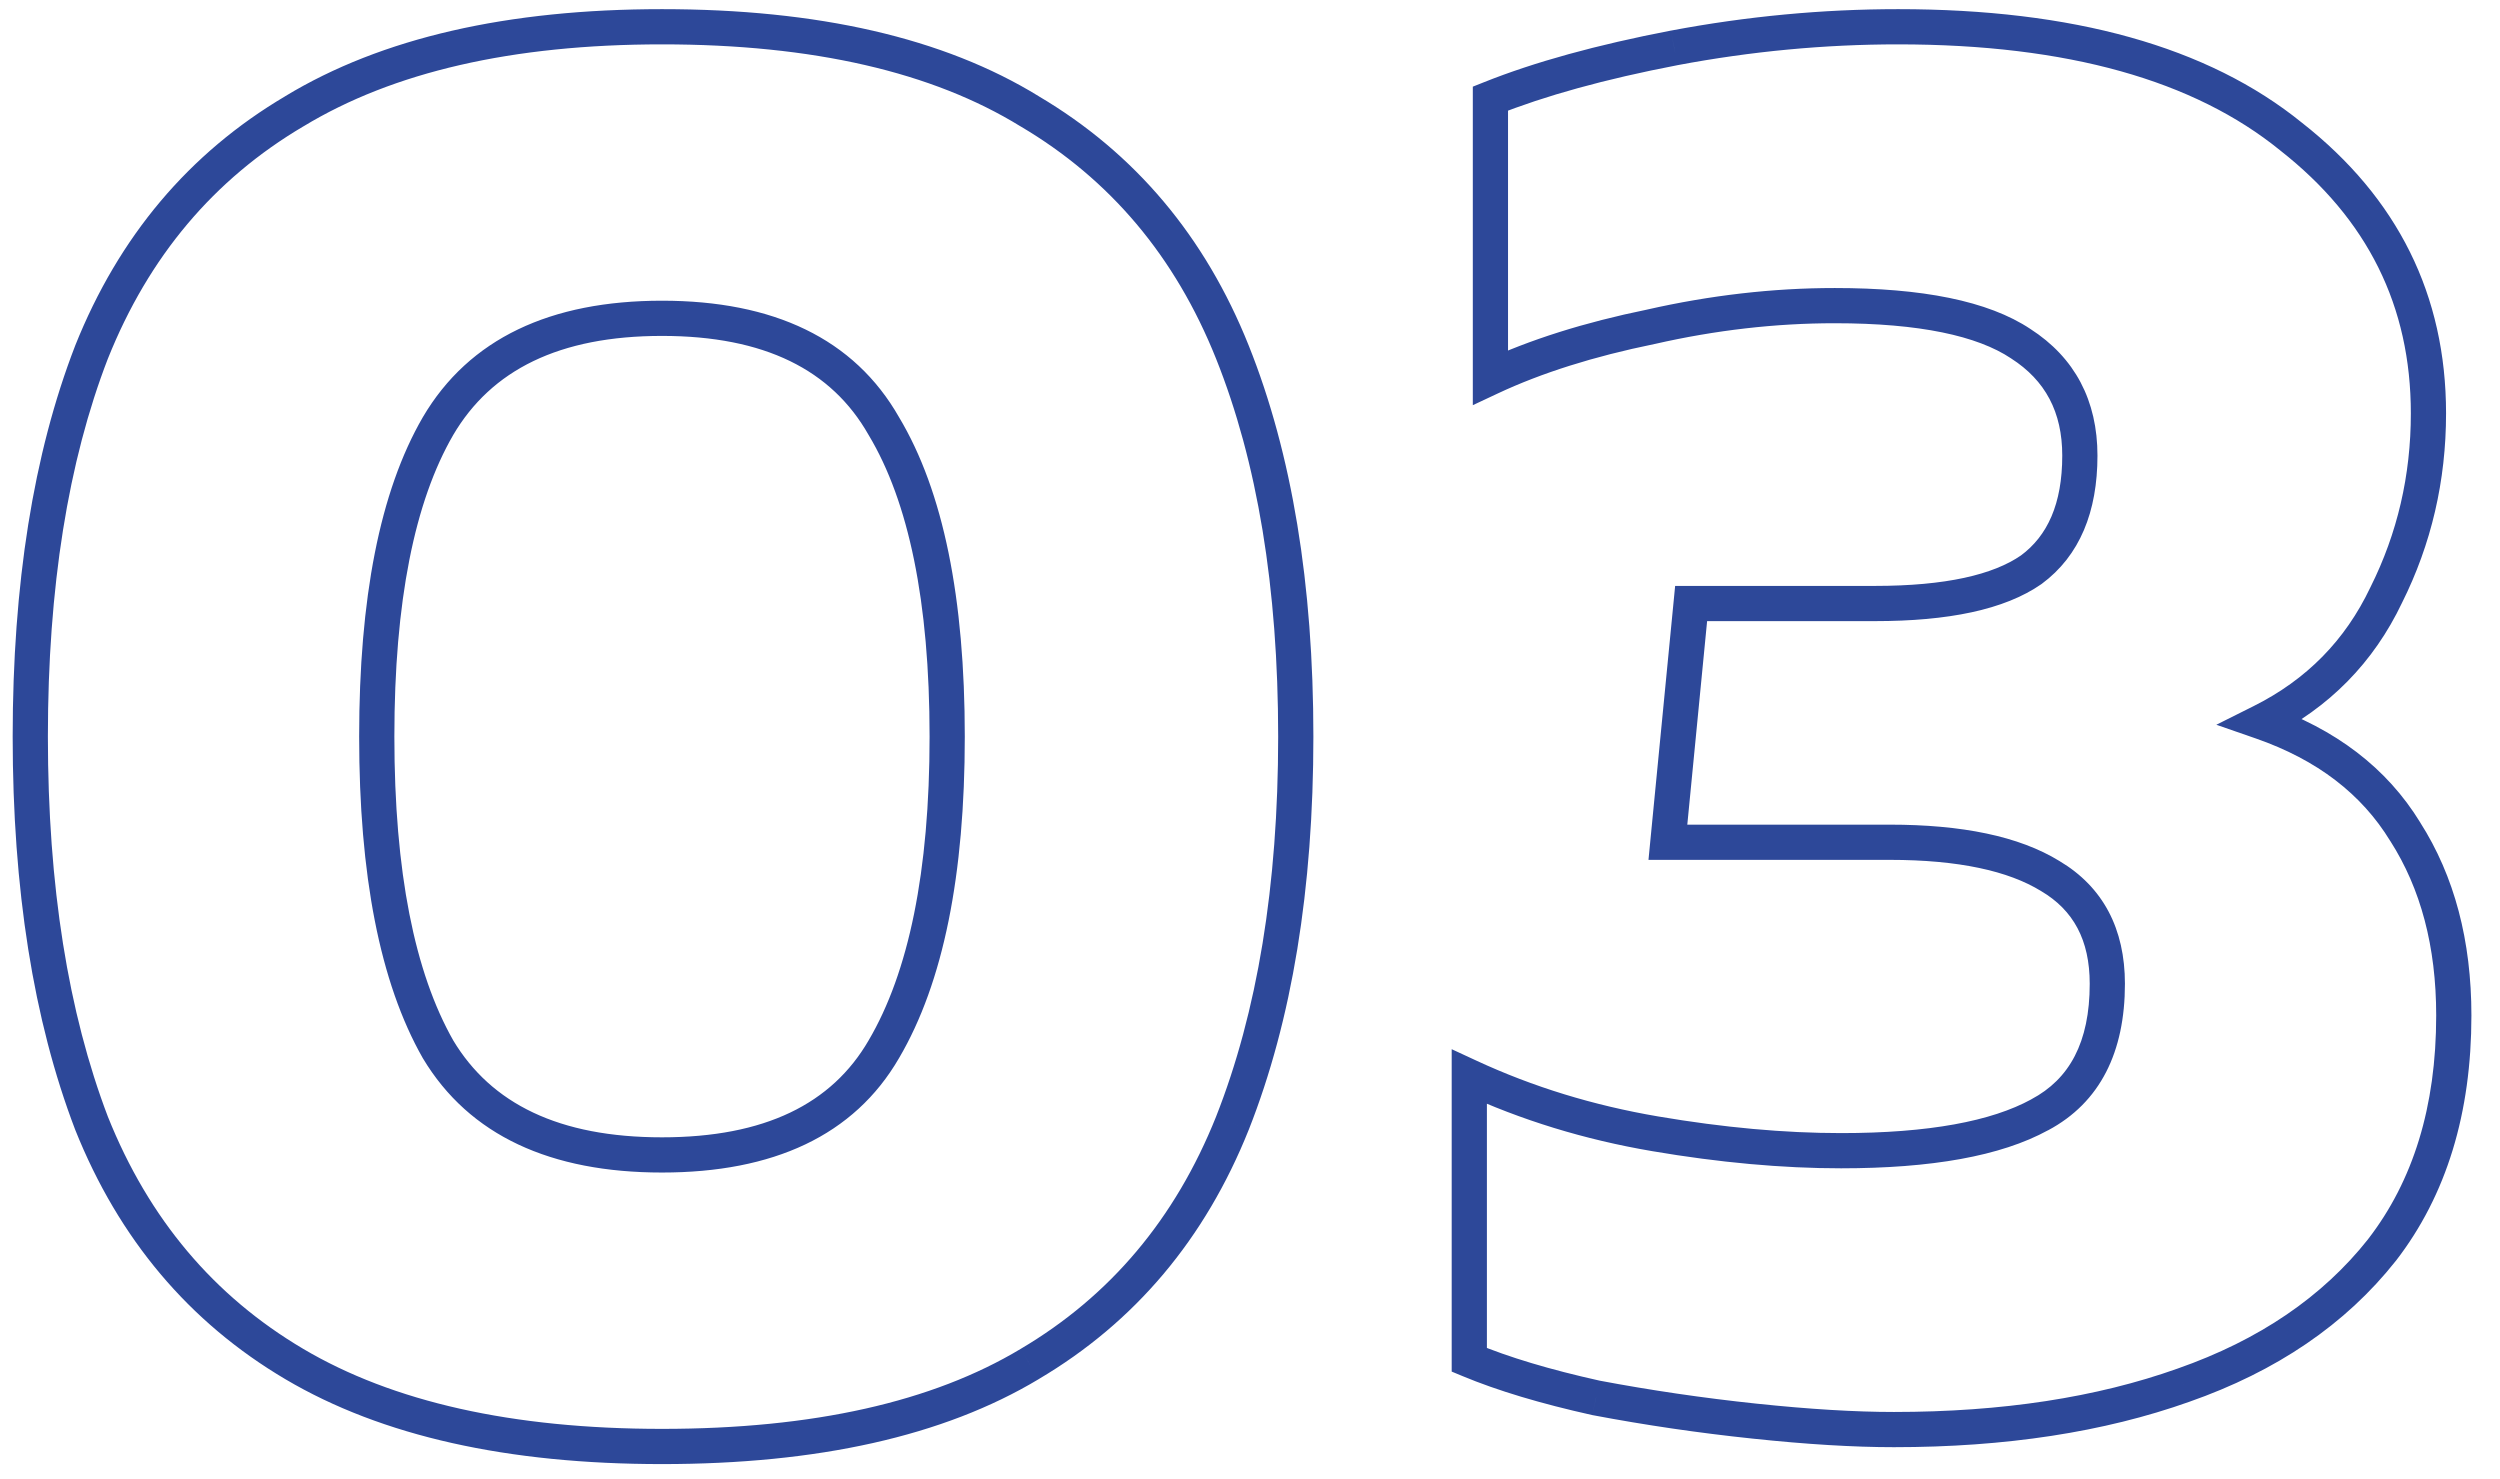 <svg width="71" height="42" viewBox="0 0 71 42" fill="none" xmlns="http://www.w3.org/2000/svg">
<path d="M8.36 38.74L8.106 39.17L8.106 39.17L8.36 38.74ZM2.6 31.9L2.133 32.078L2.136 32.086L2.6 31.9ZM2.6 10L2.136 9.814L2.134 9.82L2.6 10ZM8.36 3.16L8.614 3.59L8.619 3.588L8.36 3.16ZM29.24 3.16L28.978 3.586L28.986 3.59L29.24 3.16ZM35 10L34.536 10.186L34.536 10.186L35 10ZM35 31.9L35.464 32.086L35.465 32.084L35 31.9ZM29.24 38.74L28.986 38.309L28.983 38.311L29.24 38.74ZM25.1 29.8L24.669 29.547L24.668 29.549L25.1 29.8ZM25.1 12.1L24.665 12.347L24.671 12.357L25.1 12.1ZM12.44 12.1L12.009 11.847L12.008 11.849L12.44 12.1ZM12.44 29.8L12.005 30.047L12.011 30.057L12.44 29.8ZM18.8 40.58C14.535 40.58 11.152 39.809 8.614 38.309L8.106 39.17C10.848 40.791 14.425 41.58 18.8 41.58V40.58ZM8.614 38.309C6.075 36.809 4.226 34.618 3.064 31.714L2.136 32.086C3.374 35.182 5.365 37.551 8.106 39.17L8.614 38.309ZM3.067 31.722C1.935 28.753 1.36 25.157 1.36 20.92H0.36C0.36 25.243 0.945 28.966 2.133 32.078L3.067 31.722ZM1.36 20.92C1.36 16.682 1.935 13.107 3.066 10.18L2.134 9.82C0.945 12.893 0.36 16.598 0.36 20.92H1.36ZM3.064 10.186C4.226 7.282 6.075 5.091 8.614 3.59L8.106 2.73C5.365 4.349 3.374 6.718 2.136 9.814L3.064 10.186ZM8.619 3.588C11.156 2.05 14.537 1.26 18.8 1.26V0.26C14.424 0.26 10.844 1.07 8.101 2.732L8.619 3.588ZM18.8 1.26C23.105 1.26 26.484 2.051 28.978 3.586L29.502 2.734C26.796 1.069 23.215 0.26 18.8 0.26V1.26ZM28.986 3.59C31.525 5.091 33.374 7.282 34.536 10.186L35.464 9.814C34.226 6.718 32.235 4.349 29.494 2.73L28.986 3.59ZM34.536 10.186C35.706 13.111 36.3 16.684 36.3 20.92H37.3C37.3 16.596 36.694 12.889 35.464 9.814L34.536 10.186ZM36.3 20.92C36.3 25.156 35.706 28.75 34.535 31.716L35.465 32.084C36.694 28.97 37.3 25.244 37.3 20.92H36.3ZM34.536 31.714C33.374 34.618 31.525 36.809 28.986 38.309L29.494 39.17C32.235 37.551 34.226 35.182 35.464 32.086L34.536 31.714ZM28.983 38.311C26.487 39.809 23.107 40.58 18.8 40.58V41.58C23.213 41.58 26.793 40.791 29.497 39.169L28.983 38.311ZM18.8 33.3C21.954 33.3 24.255 32.254 25.532 30.051L24.668 29.549C23.625 31.346 21.726 32.3 18.8 32.3V33.3ZM25.531 30.053C26.796 27.902 27.4 24.838 27.4 20.92H26.4C26.4 24.762 25.804 27.618 24.669 29.547L25.531 30.053ZM27.4 20.92C27.4 17.003 26.797 13.956 25.529 11.843L24.671 12.357C25.803 14.244 26.4 17.077 26.4 20.92H27.4ZM25.535 11.853C24.259 9.61 21.959 8.54 18.8 8.54V9.54C21.721 9.54 23.621 10.51 24.665 12.347L25.535 11.853ZM18.8 8.54C15.641 8.54 13.325 9.61 12.009 11.847L12.871 12.354C13.955 10.51 15.879 9.54 18.8 9.54V8.54ZM12.008 11.849C10.783 13.961 10.2 17.005 10.2 20.92H11.2C11.2 17.075 11.777 14.239 12.873 12.351L12.008 11.849ZM10.2 20.92C10.2 24.836 10.783 27.898 12.005 30.047L12.875 29.553C11.777 27.622 11.2 24.764 11.2 20.92H10.2ZM12.011 30.057C13.329 32.254 15.645 33.3 18.8 33.3V32.3C15.875 32.3 13.951 31.346 12.869 29.543L12.011 30.057ZM49.828 40.36L49.88 39.863L49.88 39.863L49.828 40.36ZM45.328 39.7L45.219 40.188L45.227 40.19L45.235 40.191L45.328 39.7ZM41.728 38.62H41.228V38.953L41.536 39.081L41.728 38.62ZM41.728 30.58L41.938 30.126L41.228 29.797V30.58H41.728ZM47.008 32.2L46.924 32.693L46.924 32.693L47.008 32.2ZM57.928 31.66L57.693 31.218L57.688 31.222L57.928 31.66ZM58.228 24.88L57.966 25.306L57.973 25.31L58.228 24.88ZM47.368 23.92L46.87 23.872L46.817 24.42H47.368V23.92ZM48.028 17.14V16.64H47.574L47.53 17.092L48.028 17.14ZM57.688 16.18L57.974 16.59L57.979 16.586L57.985 16.582L57.688 16.18ZM57.388 9.76L57.111 10.176L57.118 10.181L57.388 9.76ZM46.888 9.28L46.988 9.77L46.999 9.768L46.888 9.28ZM42.328 10.72H41.828V11.507L42.54 11.173L42.328 10.72ZM42.328 2.8L42.142 2.336L41.828 2.461V2.8H42.328ZM47.548 1.36L47.455 0.869L47.453 0.869L47.548 1.36ZM65.068 3.88L64.753 4.268L64.759 4.273L65.068 3.88ZM67.768 16.9L67.321 16.676L67.316 16.686L67.768 16.9ZM64.228 20.5L64.004 20.053L62.944 20.583L64.064 20.972L64.228 20.5ZM68.308 23.62L67.881 23.881L67.887 23.889L68.308 23.62ZM67.648 35.5L68.04 35.81L68.044 35.806L67.648 35.5ZM62.008 39.34L61.843 38.868L61.84 38.869L62.008 39.34ZM53.788 40.1C52.69 40.1 51.389 40.022 49.88 39.863L49.776 40.857C51.307 41.019 52.645 41.1 53.788 41.1V40.1ZM49.88 39.863C48.374 39.704 46.887 39.486 45.421 39.209L45.235 40.191C46.729 40.474 48.242 40.696 49.776 40.857L49.88 39.863ZM45.436 39.212C44.014 38.896 42.844 38.544 41.92 38.158L41.536 39.081C42.531 39.496 43.762 39.864 45.219 40.188L45.436 39.212ZM42.228 38.62V30.58H41.228V38.62H42.228ZM41.518 31.034C43.2 31.813 45.003 32.366 46.924 32.693L47.092 31.707C45.253 31.394 43.536 30.867 41.938 30.126L41.518 31.034ZM46.924 32.693C48.827 33.017 50.616 33.18 52.288 33.18V32.18C50.68 32.18 48.949 32.023 47.092 31.707L46.924 32.693ZM52.288 33.18C54.836 33.18 56.817 32.839 58.168 32.098L57.688 31.222C56.559 31.841 54.78 32.18 52.288 32.18V33.18ZM58.163 32.102C59.648 31.312 60.348 29.872 60.348 27.94H59.348C59.348 29.608 58.768 30.648 57.693 31.218L58.163 32.102ZM60.348 27.94C60.348 26.388 59.735 25.192 58.483 24.45L57.973 25.31C58.881 25.848 59.348 26.692 59.348 27.94H60.348ZM58.49 24.454C57.336 23.744 55.708 23.42 53.668 23.42V24.42C55.629 24.42 57.04 24.736 57.966 25.306L58.49 24.454ZM53.668 23.42H47.368V24.42H53.668V23.42ZM47.866 23.968L48.526 17.188L47.53 17.092L46.87 23.872L47.866 23.968ZM48.028 17.64H53.248V16.64H48.028V17.64ZM53.248 17.64C55.317 17.64 56.925 17.32 57.974 16.59L57.402 15.77C56.611 16.32 55.259 16.64 53.248 16.64V17.64ZM57.985 16.582C59.069 15.781 59.568 14.527 59.568 12.94H58.568C58.568 14.313 58.147 15.219 57.391 15.778L57.985 16.582ZM59.568 12.94C59.568 11.38 58.93 10.157 57.658 9.339L57.118 10.181C58.086 10.803 58.568 11.7 58.568 12.94H59.568ZM57.665 9.344C56.458 8.539 54.573 8.18 52.108 8.18V9.18C54.523 9.18 56.158 9.541 57.111 10.176L57.665 9.344ZM52.108 8.18C50.349 8.18 48.572 8.385 46.777 8.792L46.999 9.768C48.724 9.375 50.427 9.18 52.108 9.18V8.18ZM46.788 8.79C44.999 9.156 43.44 9.647 42.116 10.267L42.54 11.173C43.776 10.593 45.257 10.124 46.988 9.77L46.788 8.79ZM42.828 10.72V2.8H41.828V10.72H42.828ZM42.514 3.264C43.875 2.72 45.582 2.247 47.642 1.851L47.453 0.869C45.354 1.273 43.581 1.76 42.142 2.336L42.514 3.264ZM47.641 1.851C49.731 1.457 51.82 1.26 53.908 1.26V0.26C51.756 0.26 49.605 0.463 47.455 0.869L47.641 1.851ZM53.908 1.26C58.726 1.26 62.316 2.288 64.753 4.268L65.383 3.492C62.7 1.312 58.85 0.26 53.908 0.26V1.26ZM64.759 4.273C67.243 6.222 68.468 8.699 68.468 11.74H69.468C69.468 8.381 68.093 5.618 65.377 3.487L64.759 4.273ZM68.468 11.74C68.468 13.505 68.085 15.148 67.321 16.676L68.215 17.124C69.051 15.452 69.468 13.655 69.468 11.74H68.468ZM67.316 16.686C66.605 18.183 65.506 19.302 64.004 20.053L64.452 20.947C66.15 20.098 67.411 18.816 68.22 17.114L67.316 16.686ZM64.064 20.972C65.812 21.58 67.071 22.554 67.881 23.881L68.735 23.359C67.785 21.806 66.324 20.7 64.392 20.028L64.064 20.972ZM67.887 23.889C68.746 25.234 69.188 26.877 69.188 28.84H70.188C70.188 26.723 69.71 24.886 68.729 23.351L67.887 23.889ZM69.188 28.84C69.188 31.433 68.532 33.539 67.252 35.194L68.044 35.806C69.484 33.941 70.188 31.607 70.188 28.84H69.188ZM67.256 35.19C65.963 36.824 64.168 38.054 61.843 38.868L62.173 39.812C64.648 38.946 66.612 37.616 68.04 35.81L67.256 35.19ZM61.84 38.869C59.545 39.686 56.864 40.1 53.788 40.1V41.1C56.952 41.1 59.75 40.674 62.176 39.811L61.84 38.869Z" fill="#2D4899"/>
</svg>
